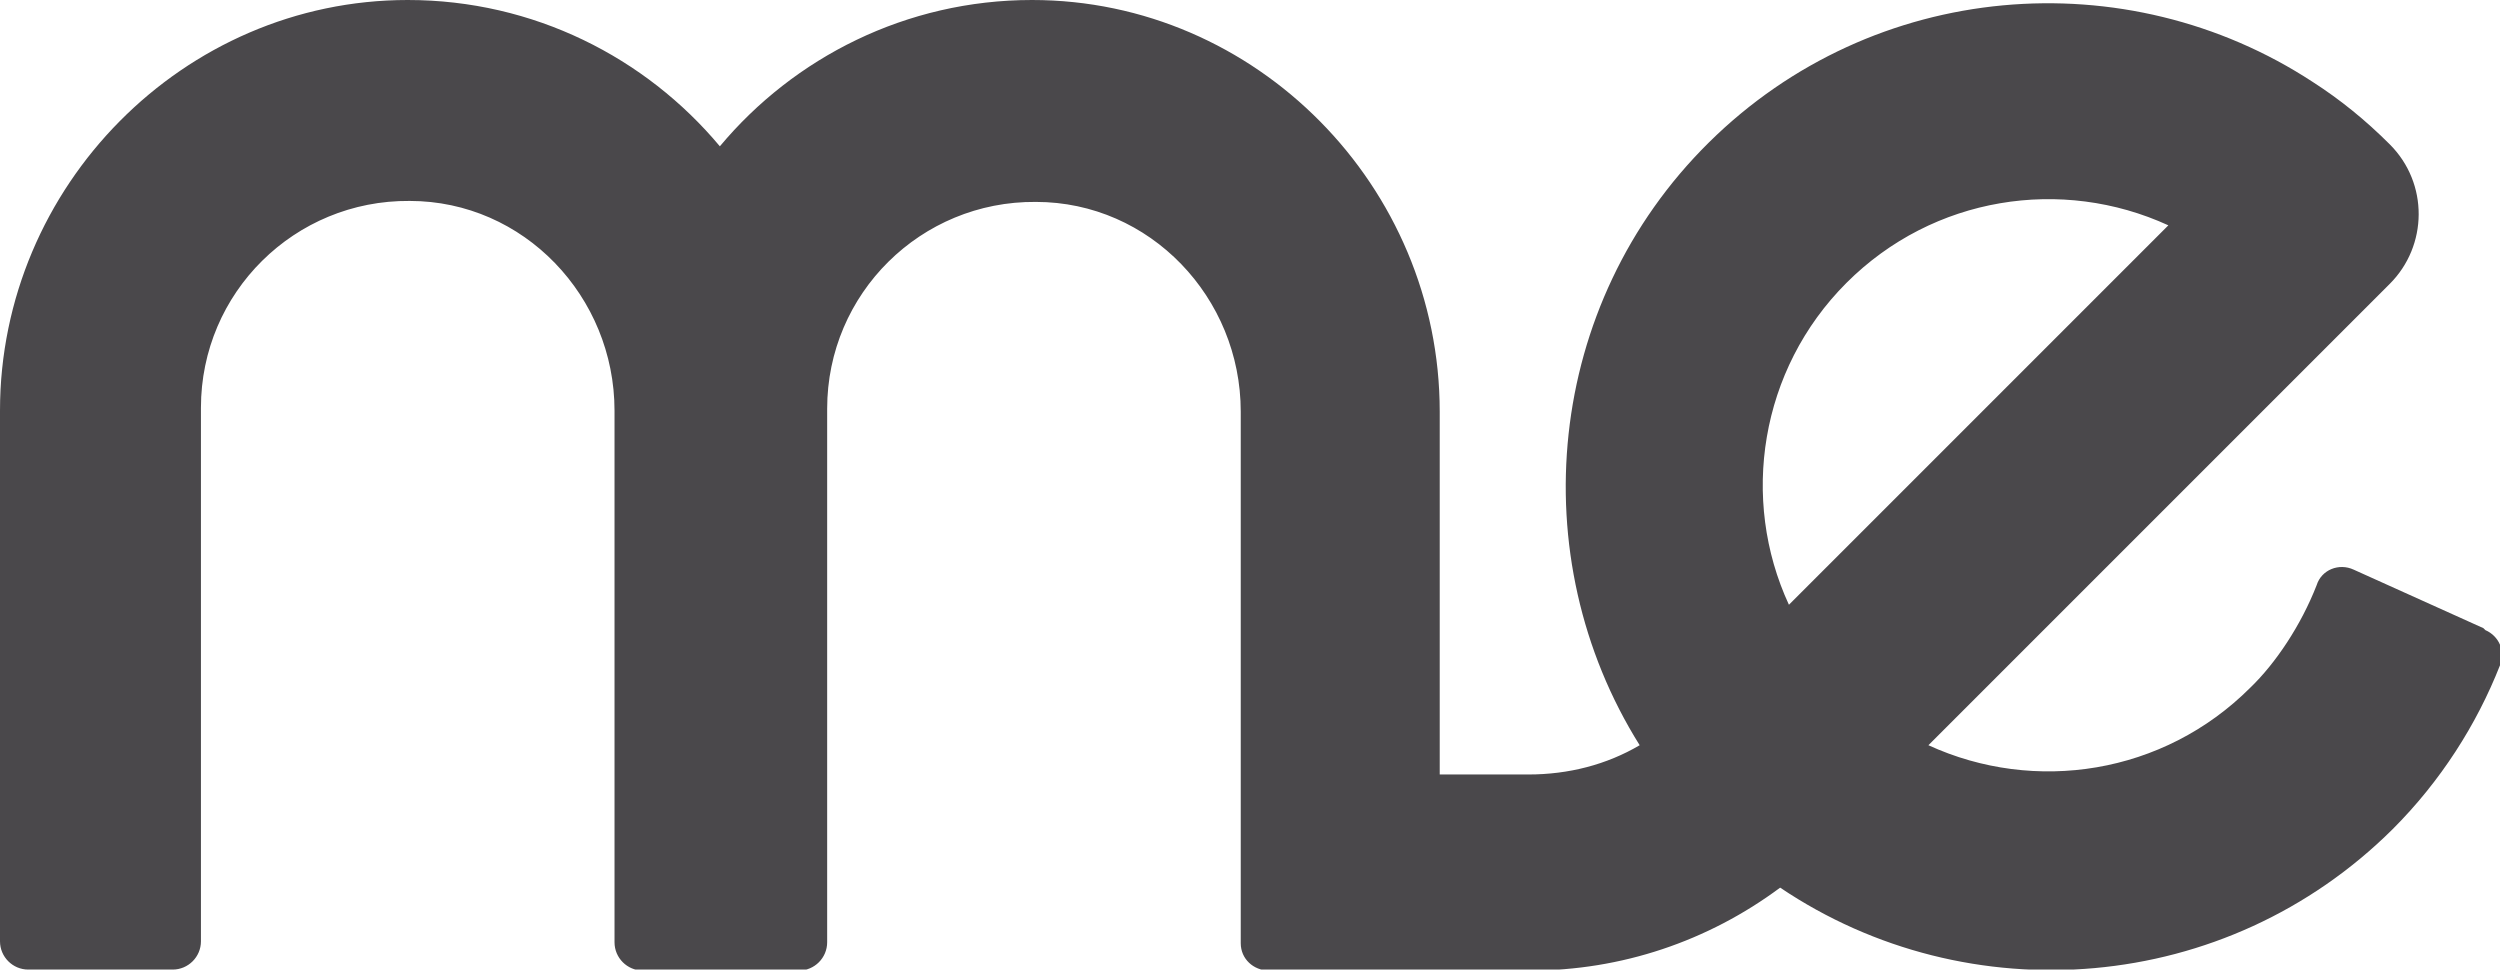 <?xml version="1.0" encoding="UTF-8"?>
<svg id="Layer_2" data-name="Layer 2" xmlns="http://www.w3.org/2000/svg" width="256.3" height="99.4" viewBox="0 0 256.3 99.4">
  <defs>
    <style>
      .cls-1 {
        fill: #4a484b;
        stroke-width: 0px;
      }
    </style>
  </defs>
  <g id="Page-07">
    <path class="cls-1" d="m254.6,64.4l-13.3-6c-1.5-.7-3.3,0-3.8,1.6-1.6,4.1-4.2,8-6.8,10.5-8.9,8.9-22.1,10.9-33,5.9l47.3-47.3c3.9-3.9,4-10.3,0-14.3,0,0,0,0,0,0-2.5-2.5-5.1-4.6-7.9-6.4-19.1-12.5-45-10.5-61.9,6.2-16.8,16.6-19.2,42.5-7.1,61.8-3.4,2-7.3,3-11.4,3h-9.1v-37.2C147.6,19.1,128.8,0,105.8,0c-12.9,0-24.4,5.9-32,15C66.2,5.9,54.7,0,41.8,0,18.8,0,0,19.1,0,42.1v54.4c0,1.6,1.3,2.9,2.9,2.9h14.8c1.6,0,2.9-1.3,2.9-2.9v-54.7c0-11.8,9.6-21.3,21.4-21.2,11.7,0,21,9.8,21,21.5v54.5c0,1.6,1.3,2.9,2.9,2.9h16c1.6,0,2.9-1.3,2.9-2.9v-54.7c0-11.8,9.6-21.3,21.4-21.2,11.7,0,21,9.8,21,21.5v54.5c0,1.6,1.3,2.8,2.9,2.8h26.8c9.3,0,18.2-3,25.6-8.5,19.3,13,45.7,11,62.8-6,4.9-4.9,8.6-10.7,11-16.8.6-1.4-.1-3-1.5-3.6Zm-65.3-35.4c8.9-8.9,22.1-10.9,33-5.9l-38.9,38.9c-5-10.8-3-24.1,5.9-33Z"/>
  </g>
</svg>